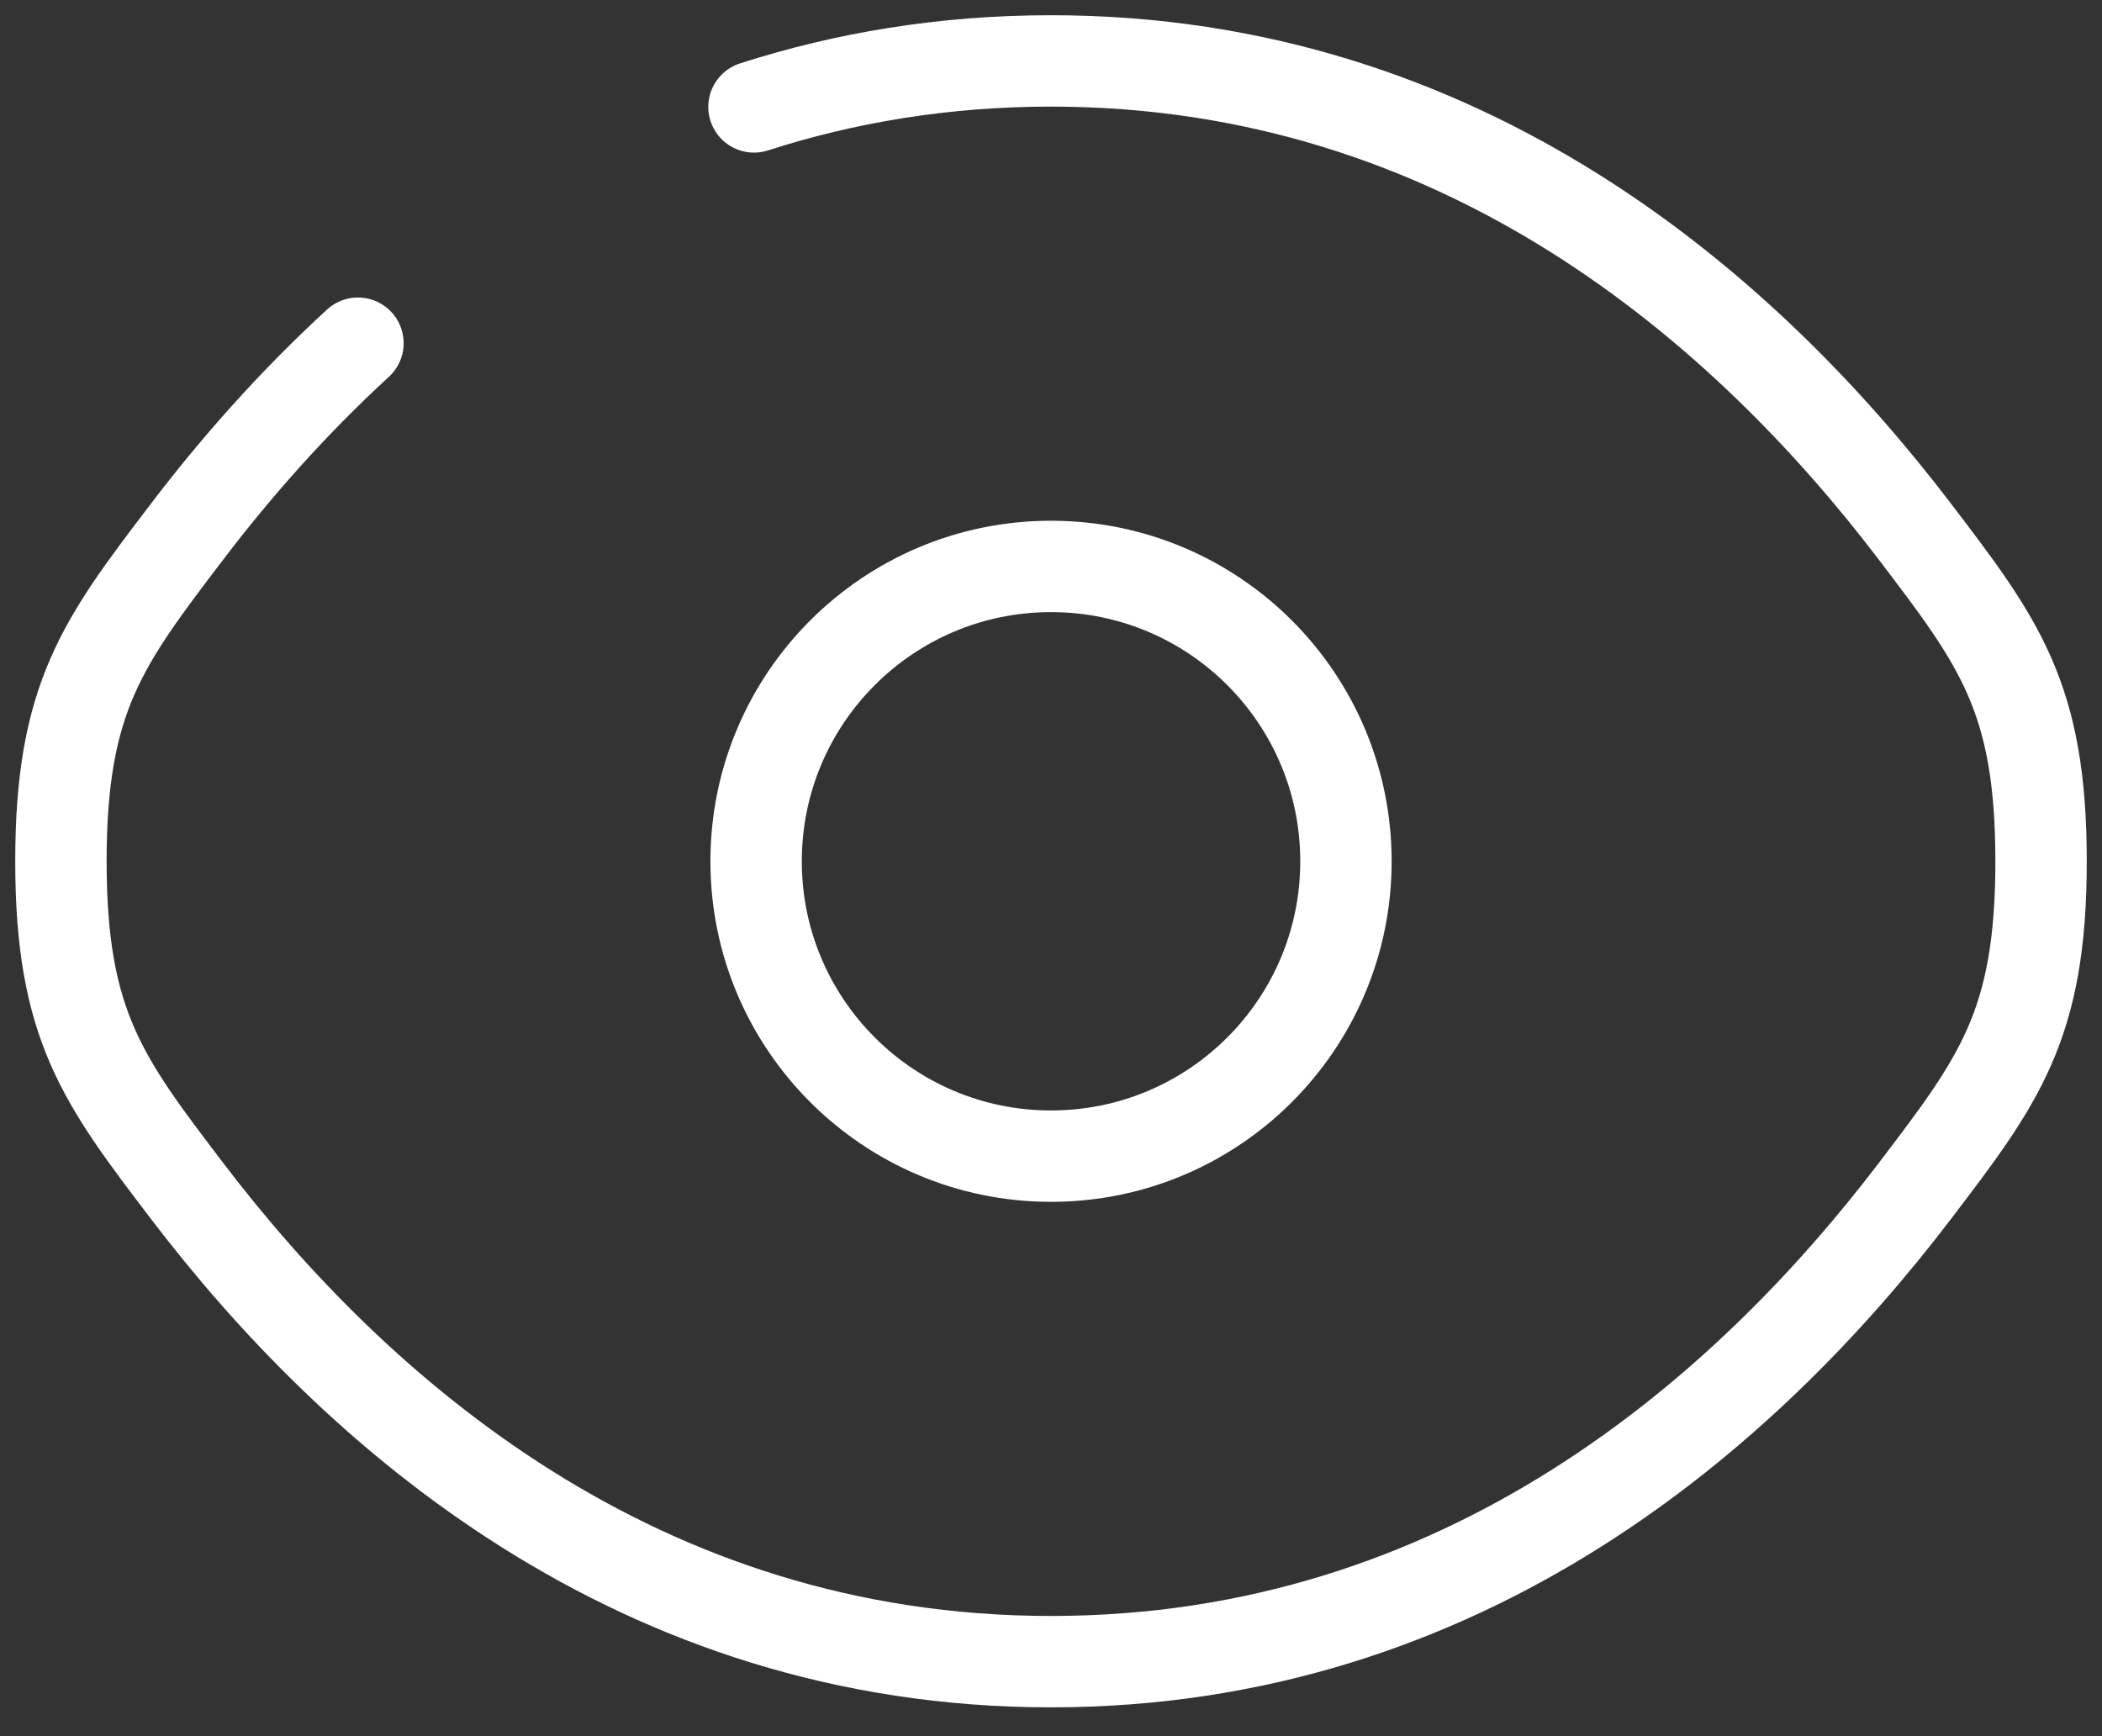 <svg width="69" height="57" viewBox="0 0 69 57" fill="none" xmlns="http://www.w3.org/2000/svg">
<rect x="0" y="0" width="69" height="57" fill="#333333" stroke="none"/>
<path d="M24.75 3.51C27.712 2.557 30.959 2 34.5 2C48.091 2 57.341 10.21 62.857 17.452C65.619 21.079 67 22.892 67 28.277C67 33.661 65.619 35.475 62.857 39.102C57.341 46.343 48.091 54.553 34.5 54.553C20.909 54.553 11.659 46.343 6.143 39.102C3.381 35.475 2 33.661 2 28.277C2 22.892 3.381 21.079 6.143 17.452C7.707 15.398 9.572 13.267 11.75 11.267" stroke="white" stroke-width="3" stroke-linecap="round"/>
<path d="M44.182 28.277C44.182 33.623 39.848 37.957 34.501 37.957C29.154 37.957 24.82 33.623 24.82 28.277C24.82 22.93 29.154 18.596 34.501 18.596C39.848 18.596 44.182 22.93 44.182 28.277Z" stroke="white" stroke-width="3"/>
</svg>

